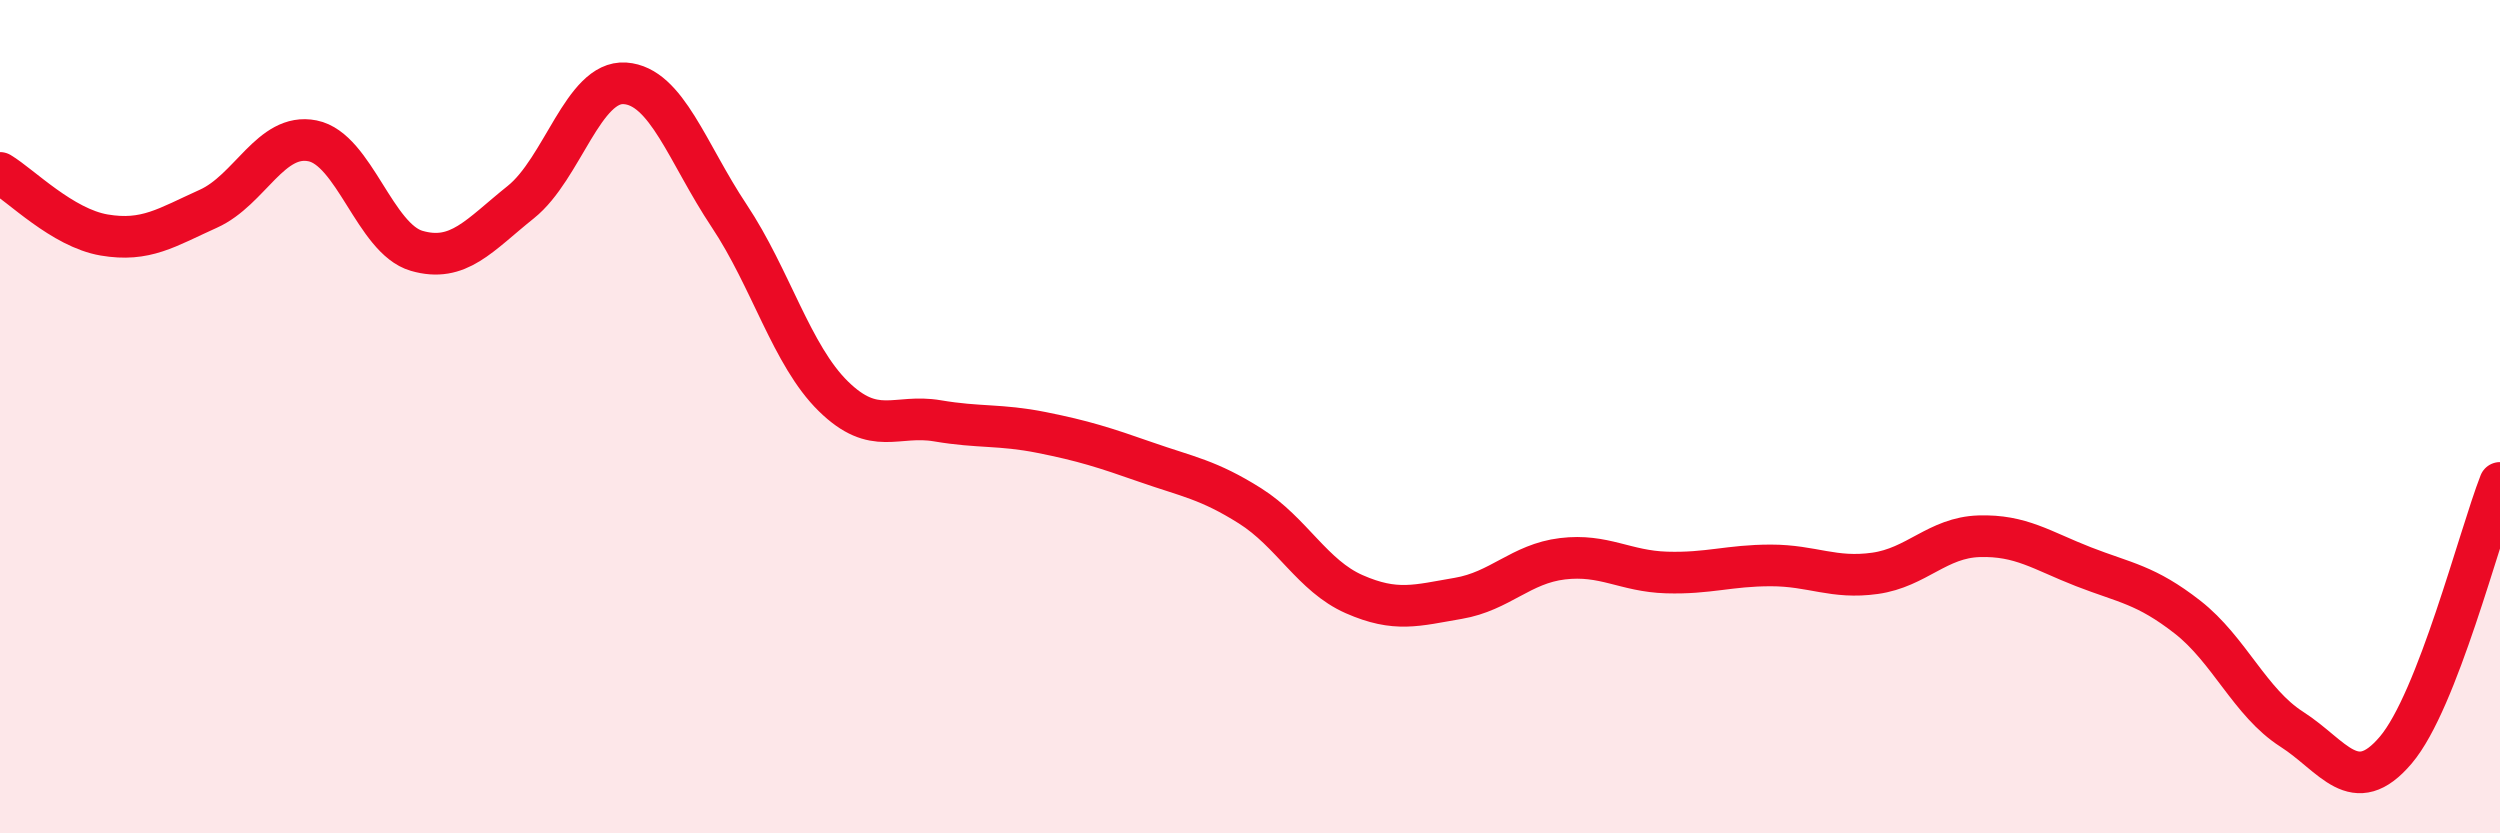 
    <svg width="60" height="20" viewBox="0 0 60 20" xmlns="http://www.w3.org/2000/svg">
      <path
        d="M 0,4.15 C 0.5,4.45 1.5,5.47 2.5,5.64 C 3.5,5.81 4,5.46 5,5.01 C 6,4.56 6.5,3.18 7.5,3.38 C 8.5,3.58 9,5.73 10,6.02 C 11,6.31 11.5,5.65 12.5,4.85 C 13.5,4.05 14,1.93 15,2 C 16,2.07 16.5,3.68 17.5,5.18 C 18.5,6.68 19,8.53 20,9.51 C 21,10.49 21.5,9.93 22.5,10.1 C 23.5,10.27 24,10.18 25,10.38 C 26,10.58 26.5,10.74 27.5,11.09 C 28.5,11.44 29,11.51 30,12.14 C 31,12.77 31.5,13.82 32.5,14.26 C 33.5,14.7 34,14.53 35,14.36 C 36,14.19 36.5,13.53 37.5,13.41 C 38.5,13.29 39,13.71 40,13.74 C 41,13.77 41.5,13.57 42.5,13.57 C 43.5,13.57 44,13.9 45,13.76 C 46,13.62 46.5,12.9 47.5,12.87 C 48.5,12.84 49,13.21 50,13.6 C 51,13.99 51.5,14.03 52.5,14.81 C 53.5,15.59 54,16.86 55,17.5 C 56,18.14 56.5,19.18 57.5,18 C 58.5,16.82 59.5,12.87 60,11.59L60 20L0 20Z"
        fill="#EB0A25"
        opacity="0.1"
        stroke-linecap="round"
        stroke-linejoin="round"
      />
      <path
        d="M 0,4.15 C 0.5,4.45 1.5,5.47 2.5,5.64 C 3.5,5.81 4,5.46 5,5.01 C 6,4.56 6.5,3.18 7.5,3.38 C 8.5,3.58 9,5.73 10,6.02 C 11,6.31 11.5,5.65 12.5,4.85 C 13.5,4.05 14,1.93 15,2 C 16,2.07 16.5,3.68 17.5,5.18 C 18.5,6.68 19,8.53 20,9.51 C 21,10.49 21.5,9.93 22.5,10.1 C 23.5,10.27 24,10.18 25,10.38 C 26,10.58 26.5,10.74 27.5,11.09 C 28.5,11.44 29,11.51 30,12.14 C 31,12.77 31.5,13.82 32.5,14.26 C 33.5,14.7 34,14.53 35,14.36 C 36,14.19 36.5,13.53 37.5,13.41 C 38.5,13.29 39,13.71 40,13.74 C 41,13.77 41.5,13.57 42.5,13.57 C 43.5,13.57 44,13.9 45,13.76 C 46,13.62 46.5,12.9 47.5,12.87 C 48.5,12.84 49,13.21 50,13.6 C 51,13.99 51.5,14.03 52.5,14.81 C 53.5,15.59 54,16.86 55,17.5 C 56,18.14 56.5,19.18 57.5,18 C 58.5,16.82 59.5,12.87 60,11.59"
        stroke="#EB0A25"
        stroke-width="1"
        fill="none"
        stroke-linecap="round"
        stroke-linejoin="round"
      />
    </svg>
  
